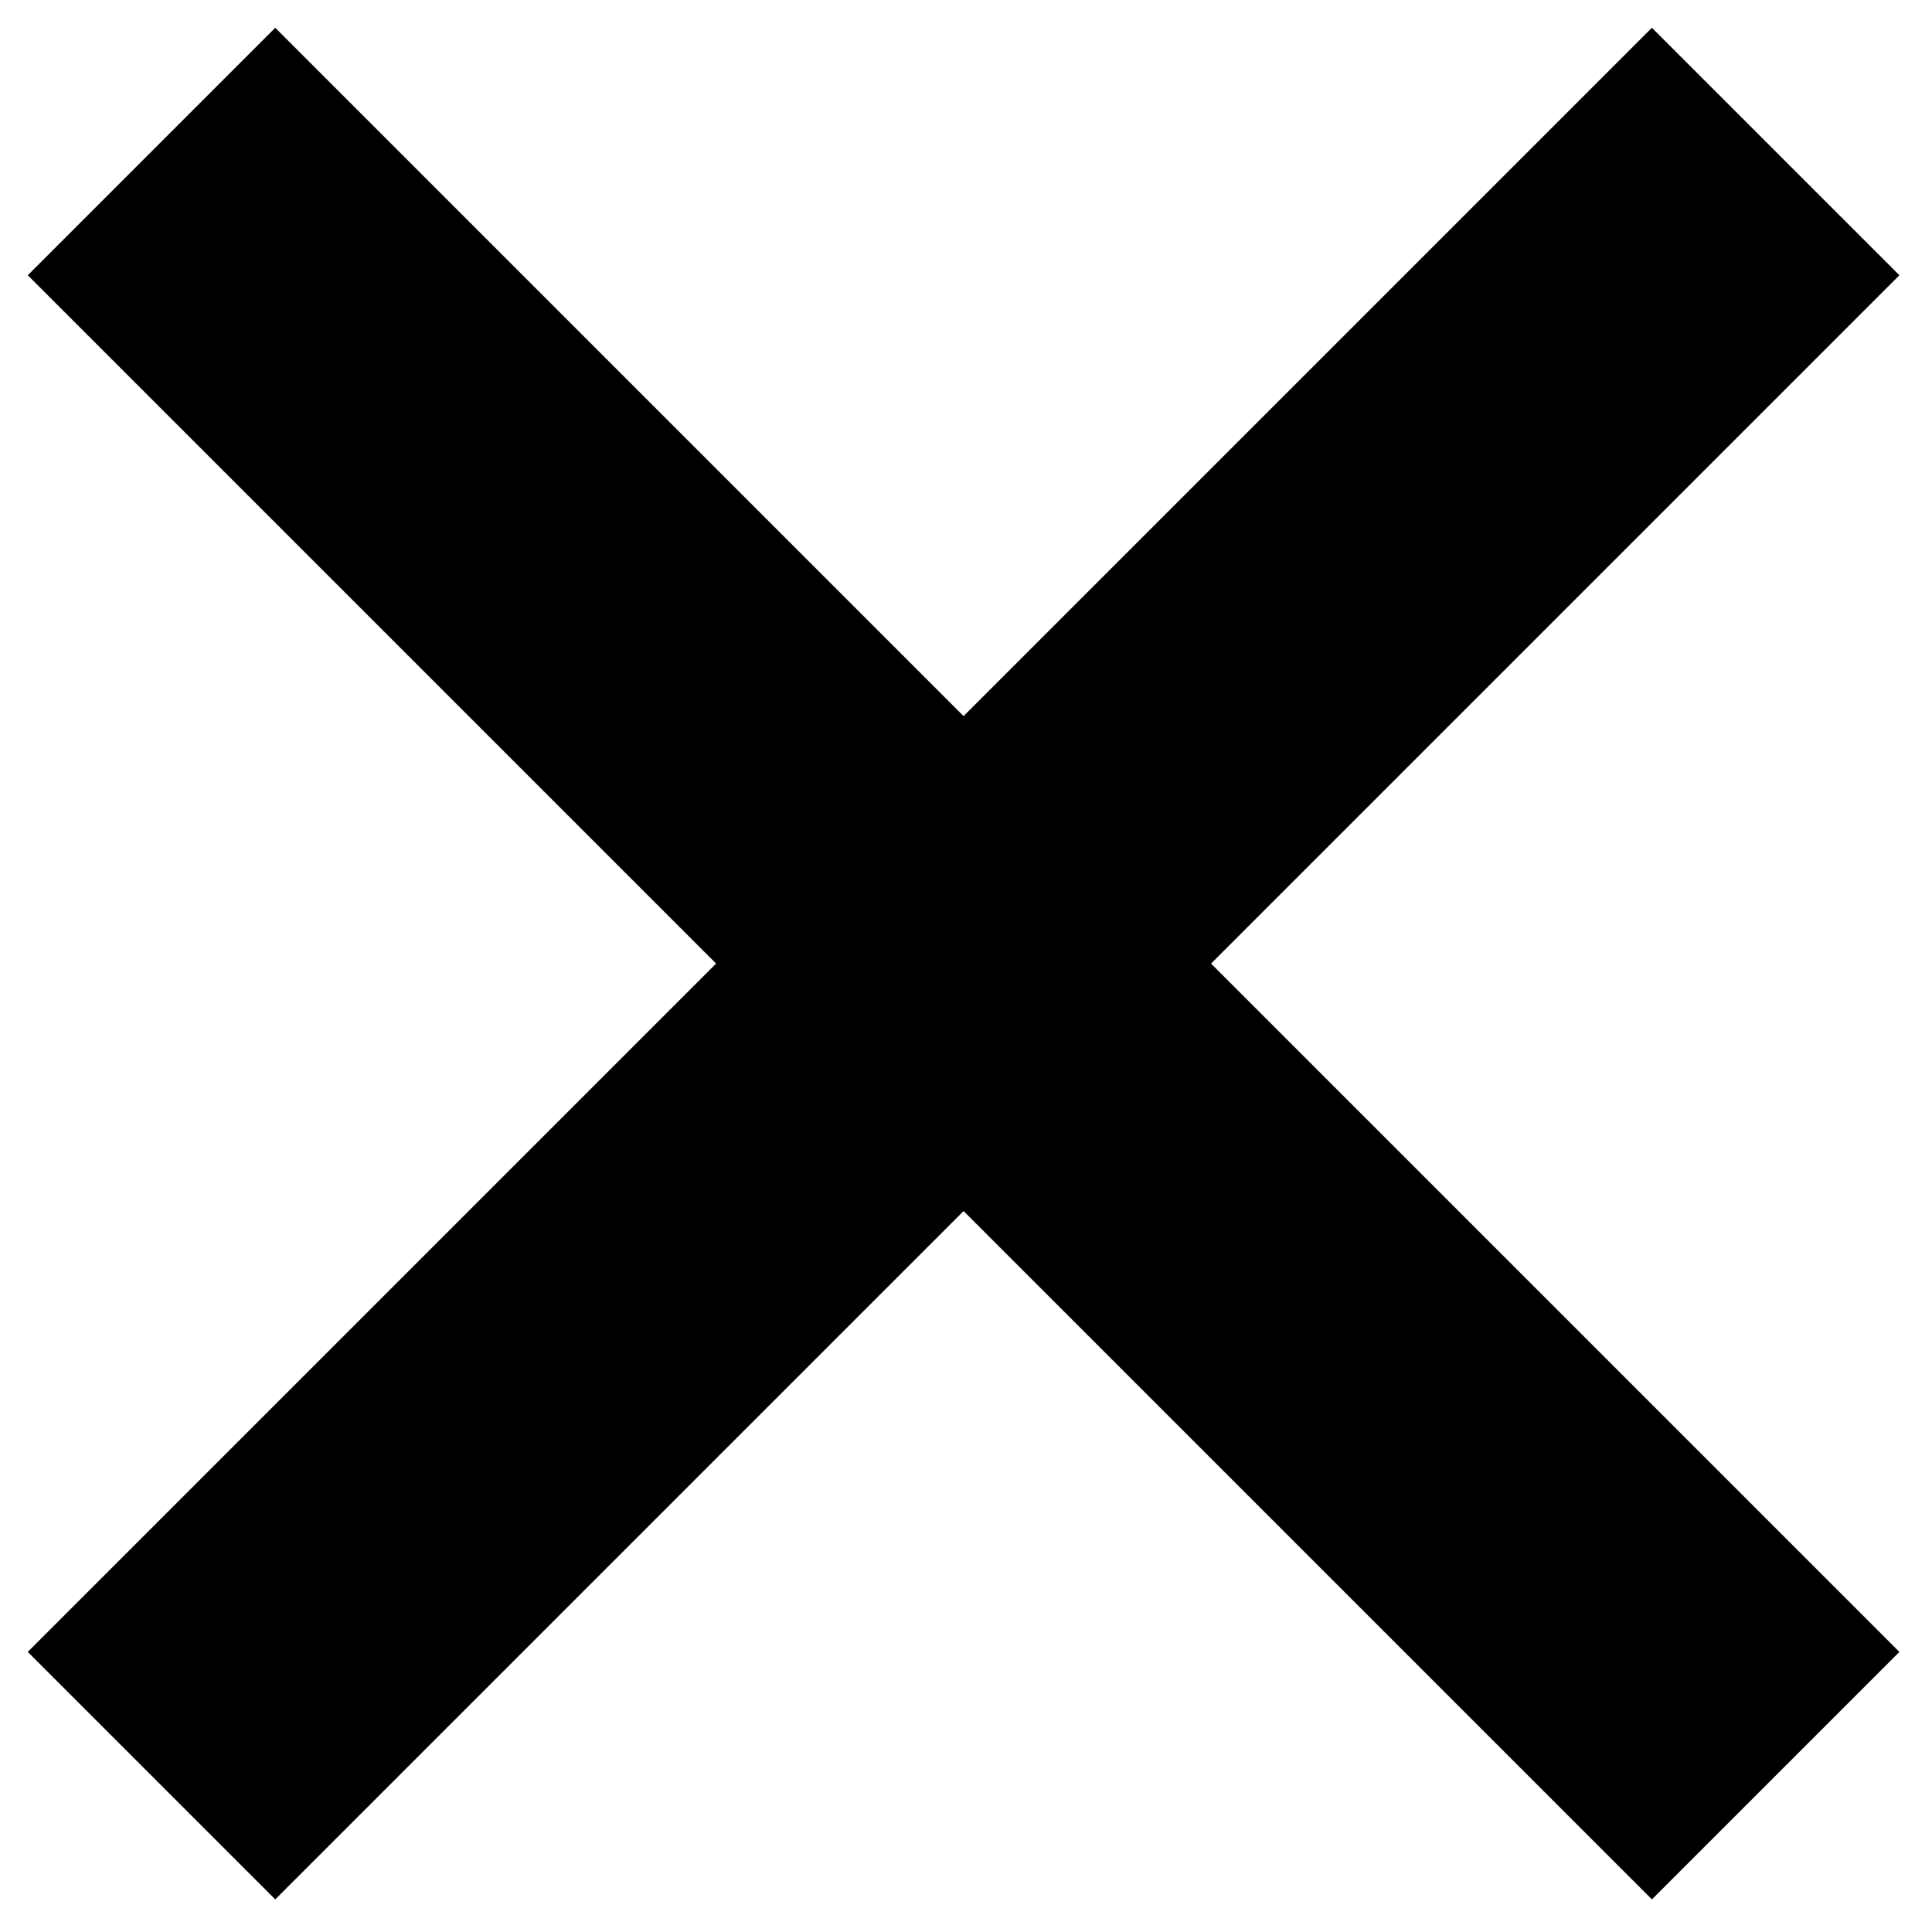 <?xml version="1.0" encoding="UTF-8"?>
<svg width="256px" height="256px" viewBox="0 0 256 256" version="1.1" xmlns="http://www.w3.org/2000/svg" xmlns:xlink="http://www.w3.org/1999/xlink">
    <title>close</title>
    <g id="close" stroke="none" stroke-width="1" fill="none" fill-rule="evenodd">
        <polygon id="Rectangle" fill="#000000" points="36.473 3.68 251.68 218.886 218.886 251.68 3.68 36.473"></polygon>
        <polygon id="Rectangle" fill="#000000" points="3.68 218.886 218.886 3.68 251.68 36.473 36.473 251.68"></polygon>
    </g>
</svg>
